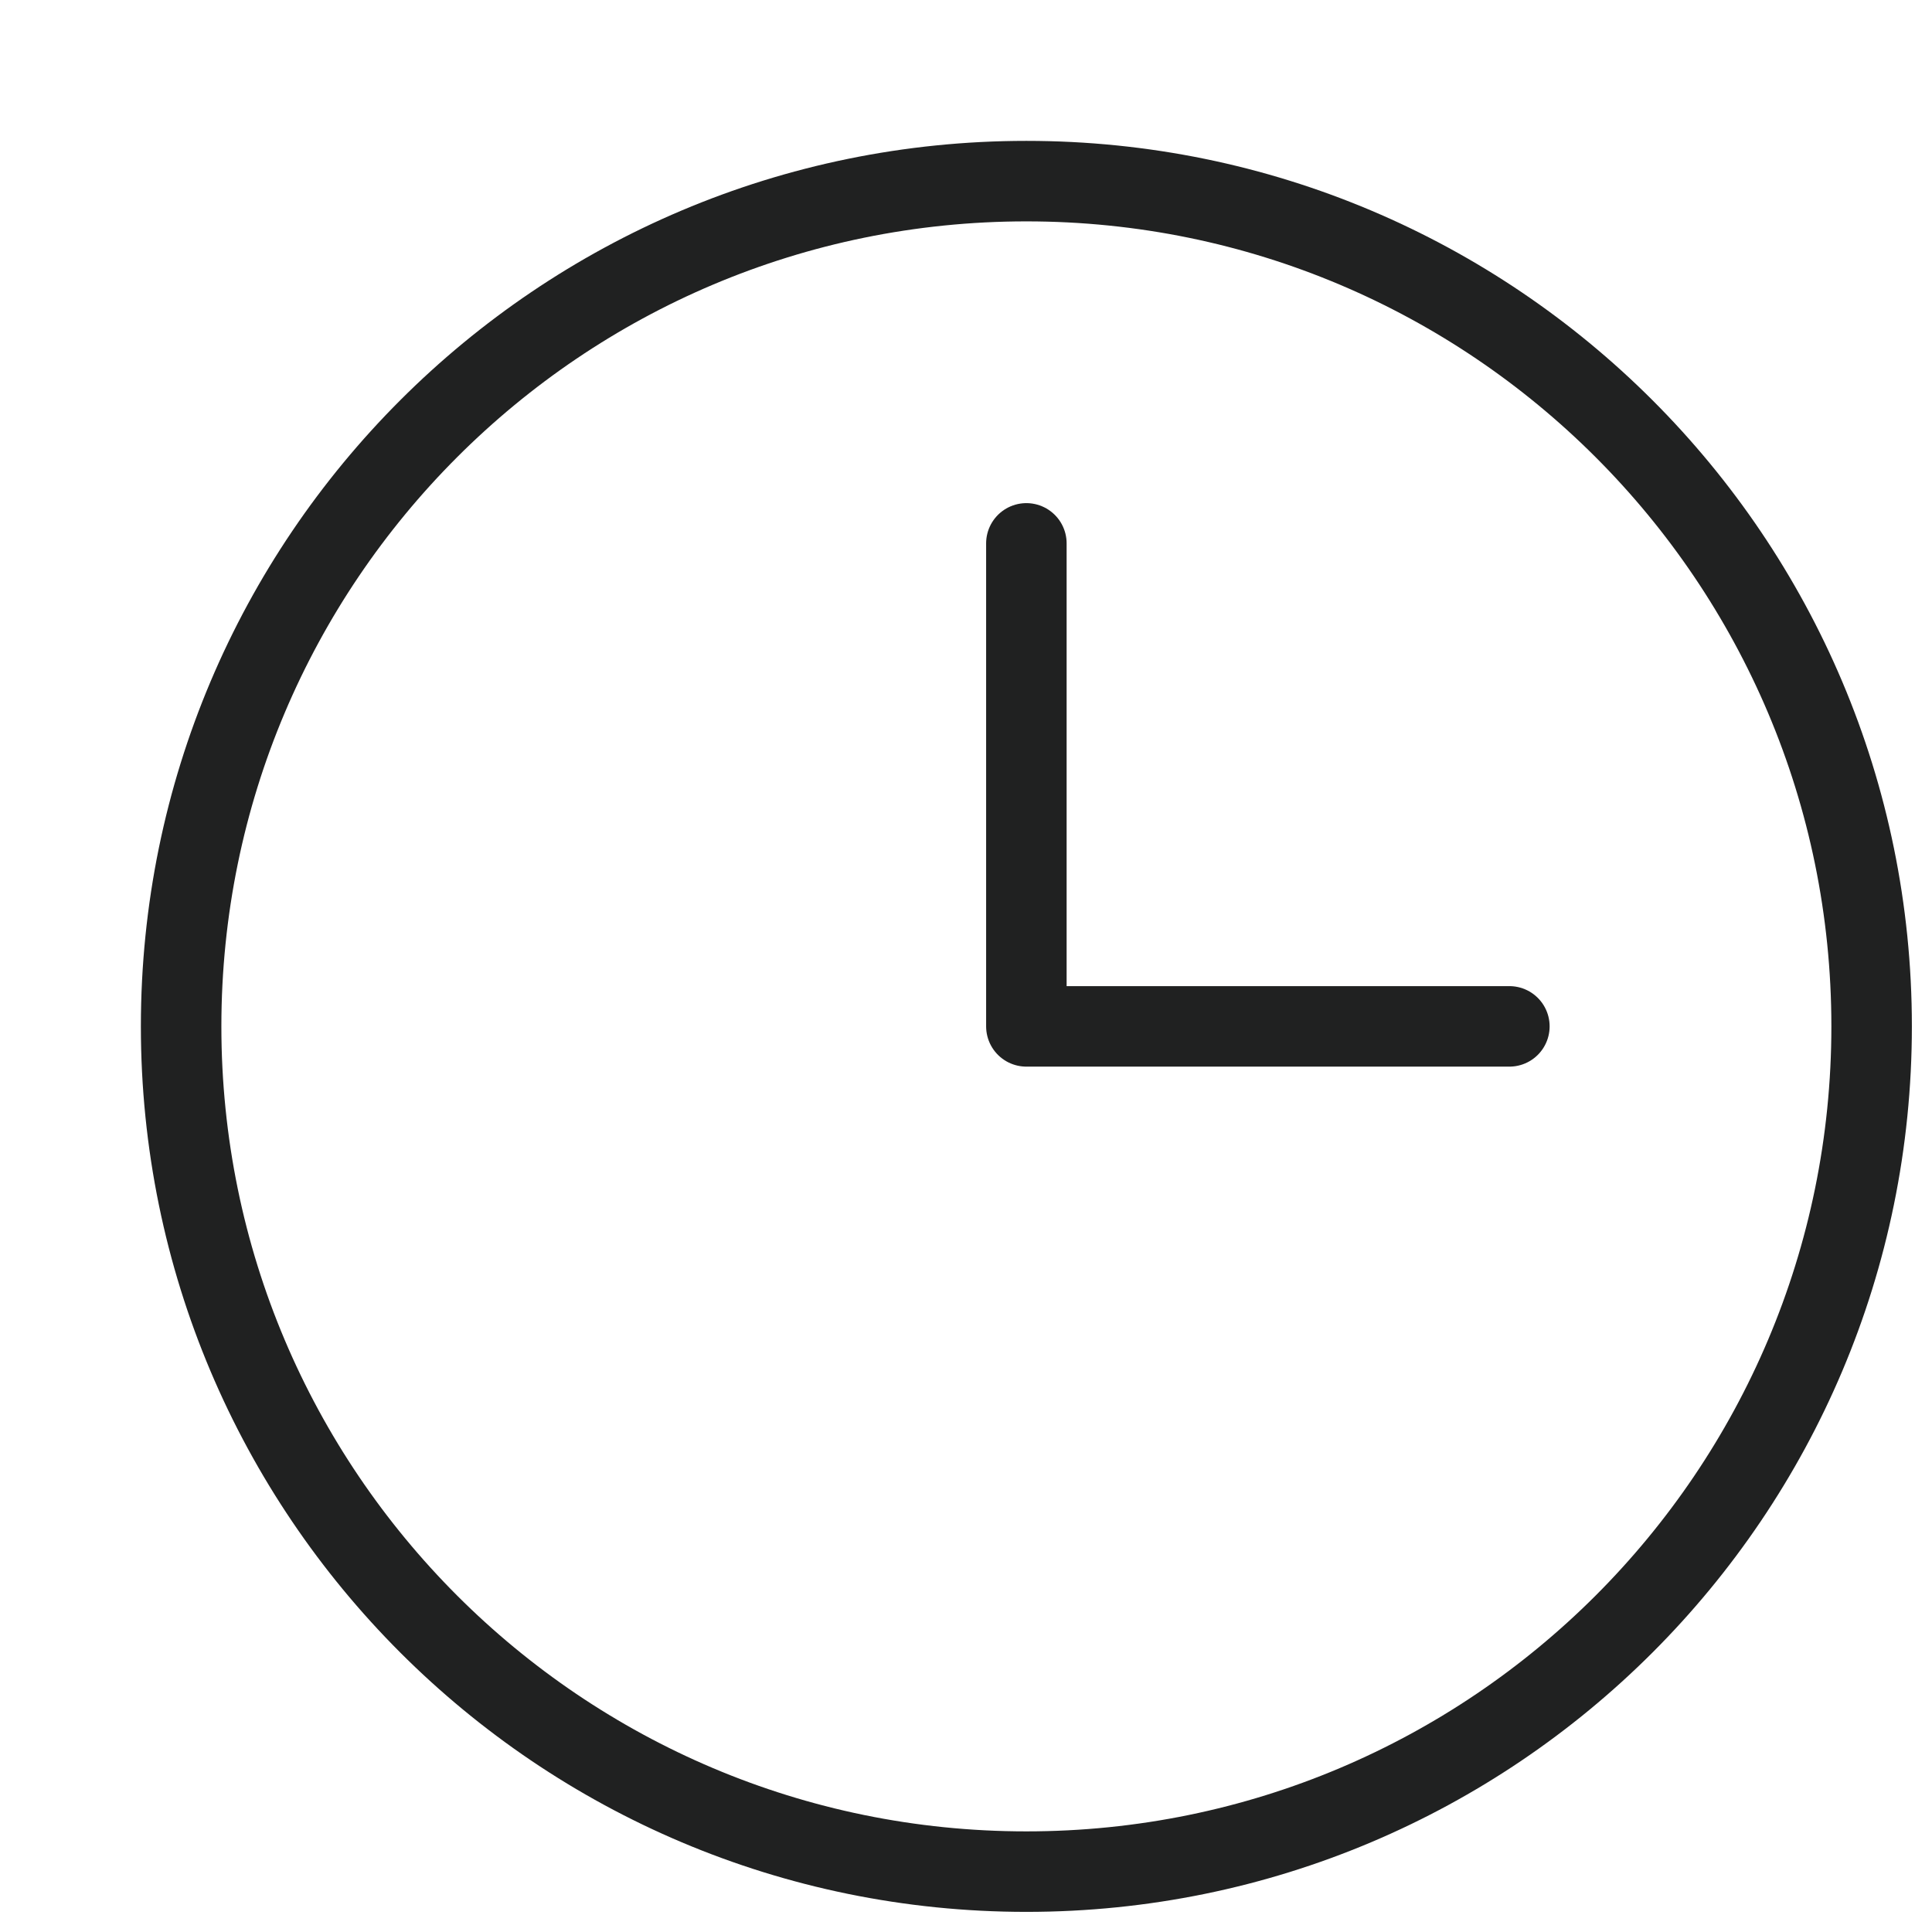 <svg width="24" height="24" fill="none" xmlns="http://www.w3.org/2000/svg"><path d="M12.75 23.25c5.799 0 10.5-4.701 10.5-10.5s-4.701-10.5-10.5-10.5-10.5 4.701-10.5 10.5 4.701 10.5 10.5 10.5z" stroke="#202121" stroke-miterlimit="10" stroke-linecap="round" stroke-linejoin="round"/><path d="M12.75 6.75v6h6" stroke="#202121" stroke-miterlimit="10" stroke-linecap="round" stroke-linejoin="round"/></svg>